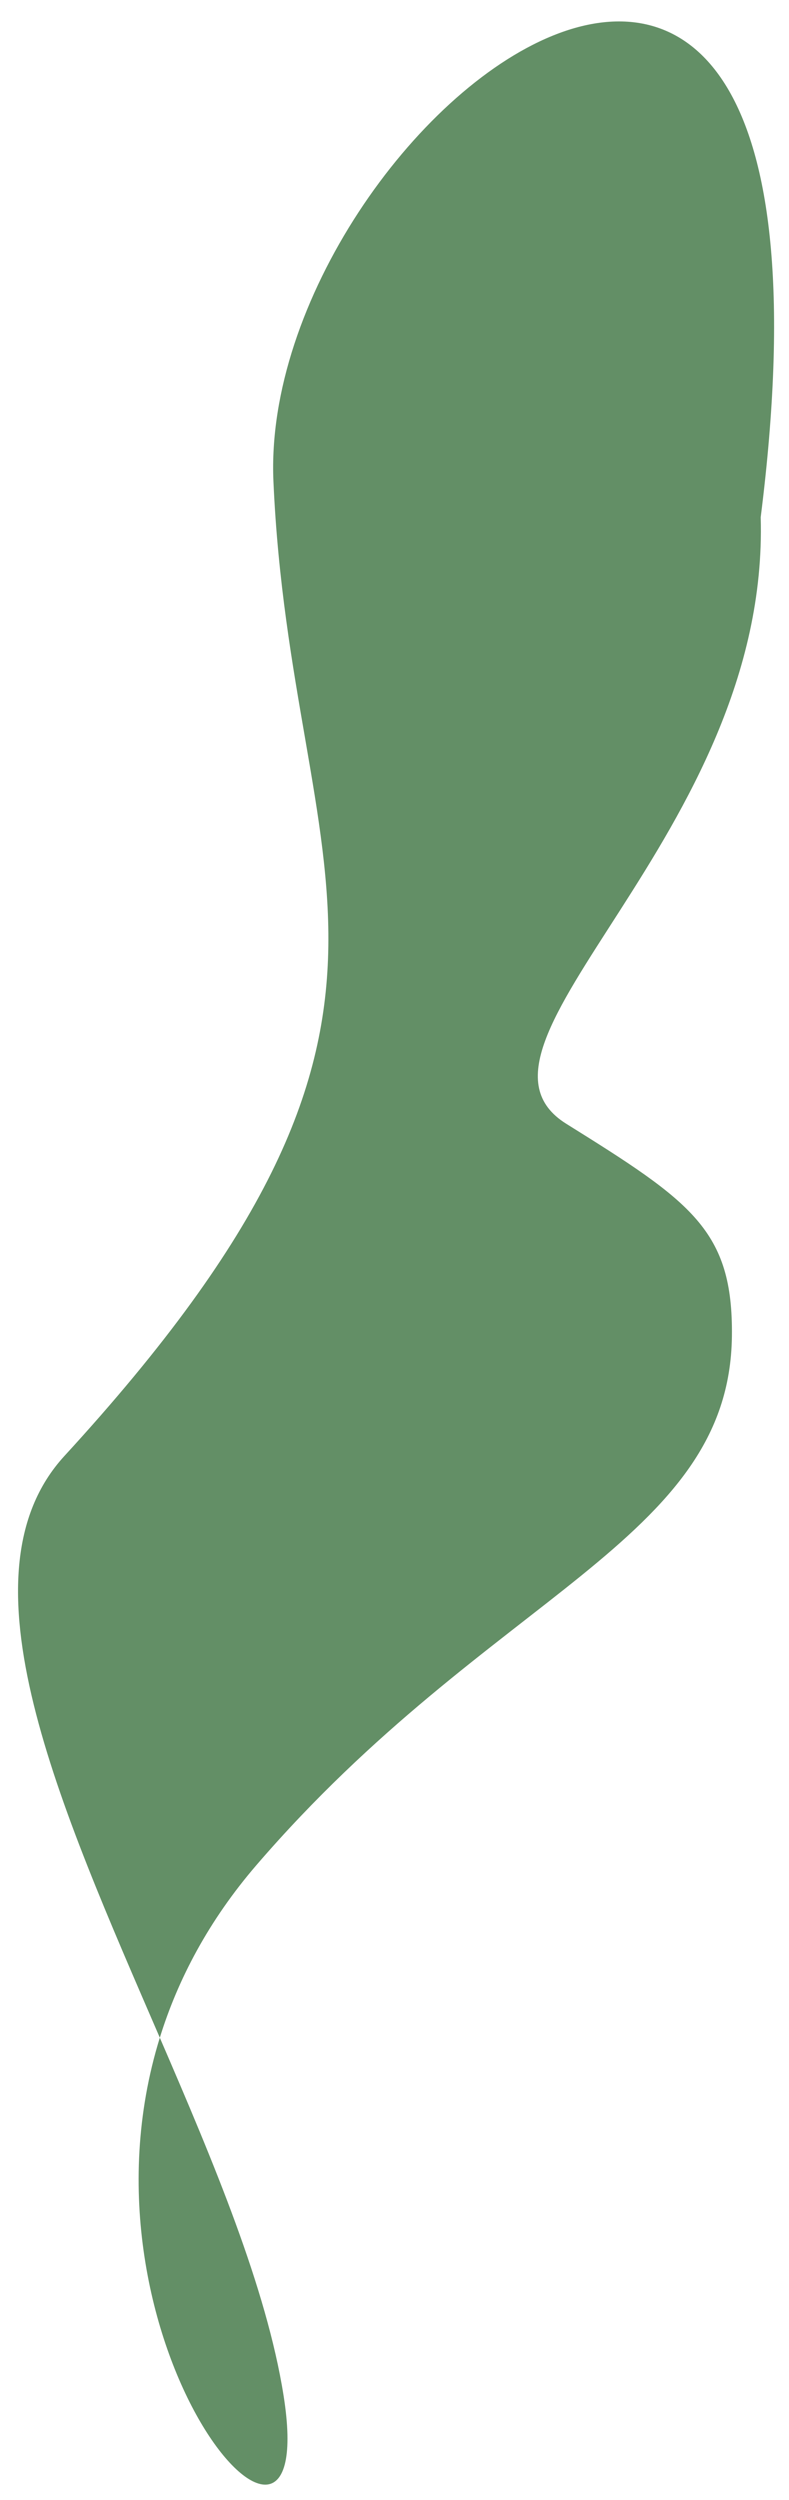 <?xml version="1.0" encoding="UTF-8"?> <svg xmlns="http://www.w3.org/2000/svg" width="36" height="114" viewBox="0 0 36 114" fill="none"> <path d="M12.937 109.23C12.156 104.325 9.754 98.622 7.292 92.923C8.116 90.264 9.521 87.581 11.711 85.04C22.392 72.643 33.277 70.316 33.395 60.944C33.456 56.098 31.549 54.807 25.838 51.247C20.128 47.687 35.124 38.082 34.709 23.587C39.764 -16.445 11.757 5.603 12.476 21.951C13.282 40.252 21.513 46.16 2.94 66.394C-2.037 71.816 2.729 82.362 7.292 92.923C2.959 106.906 14.692 120.258 12.937 109.23Z" fill="#638F66"></path> </svg> 